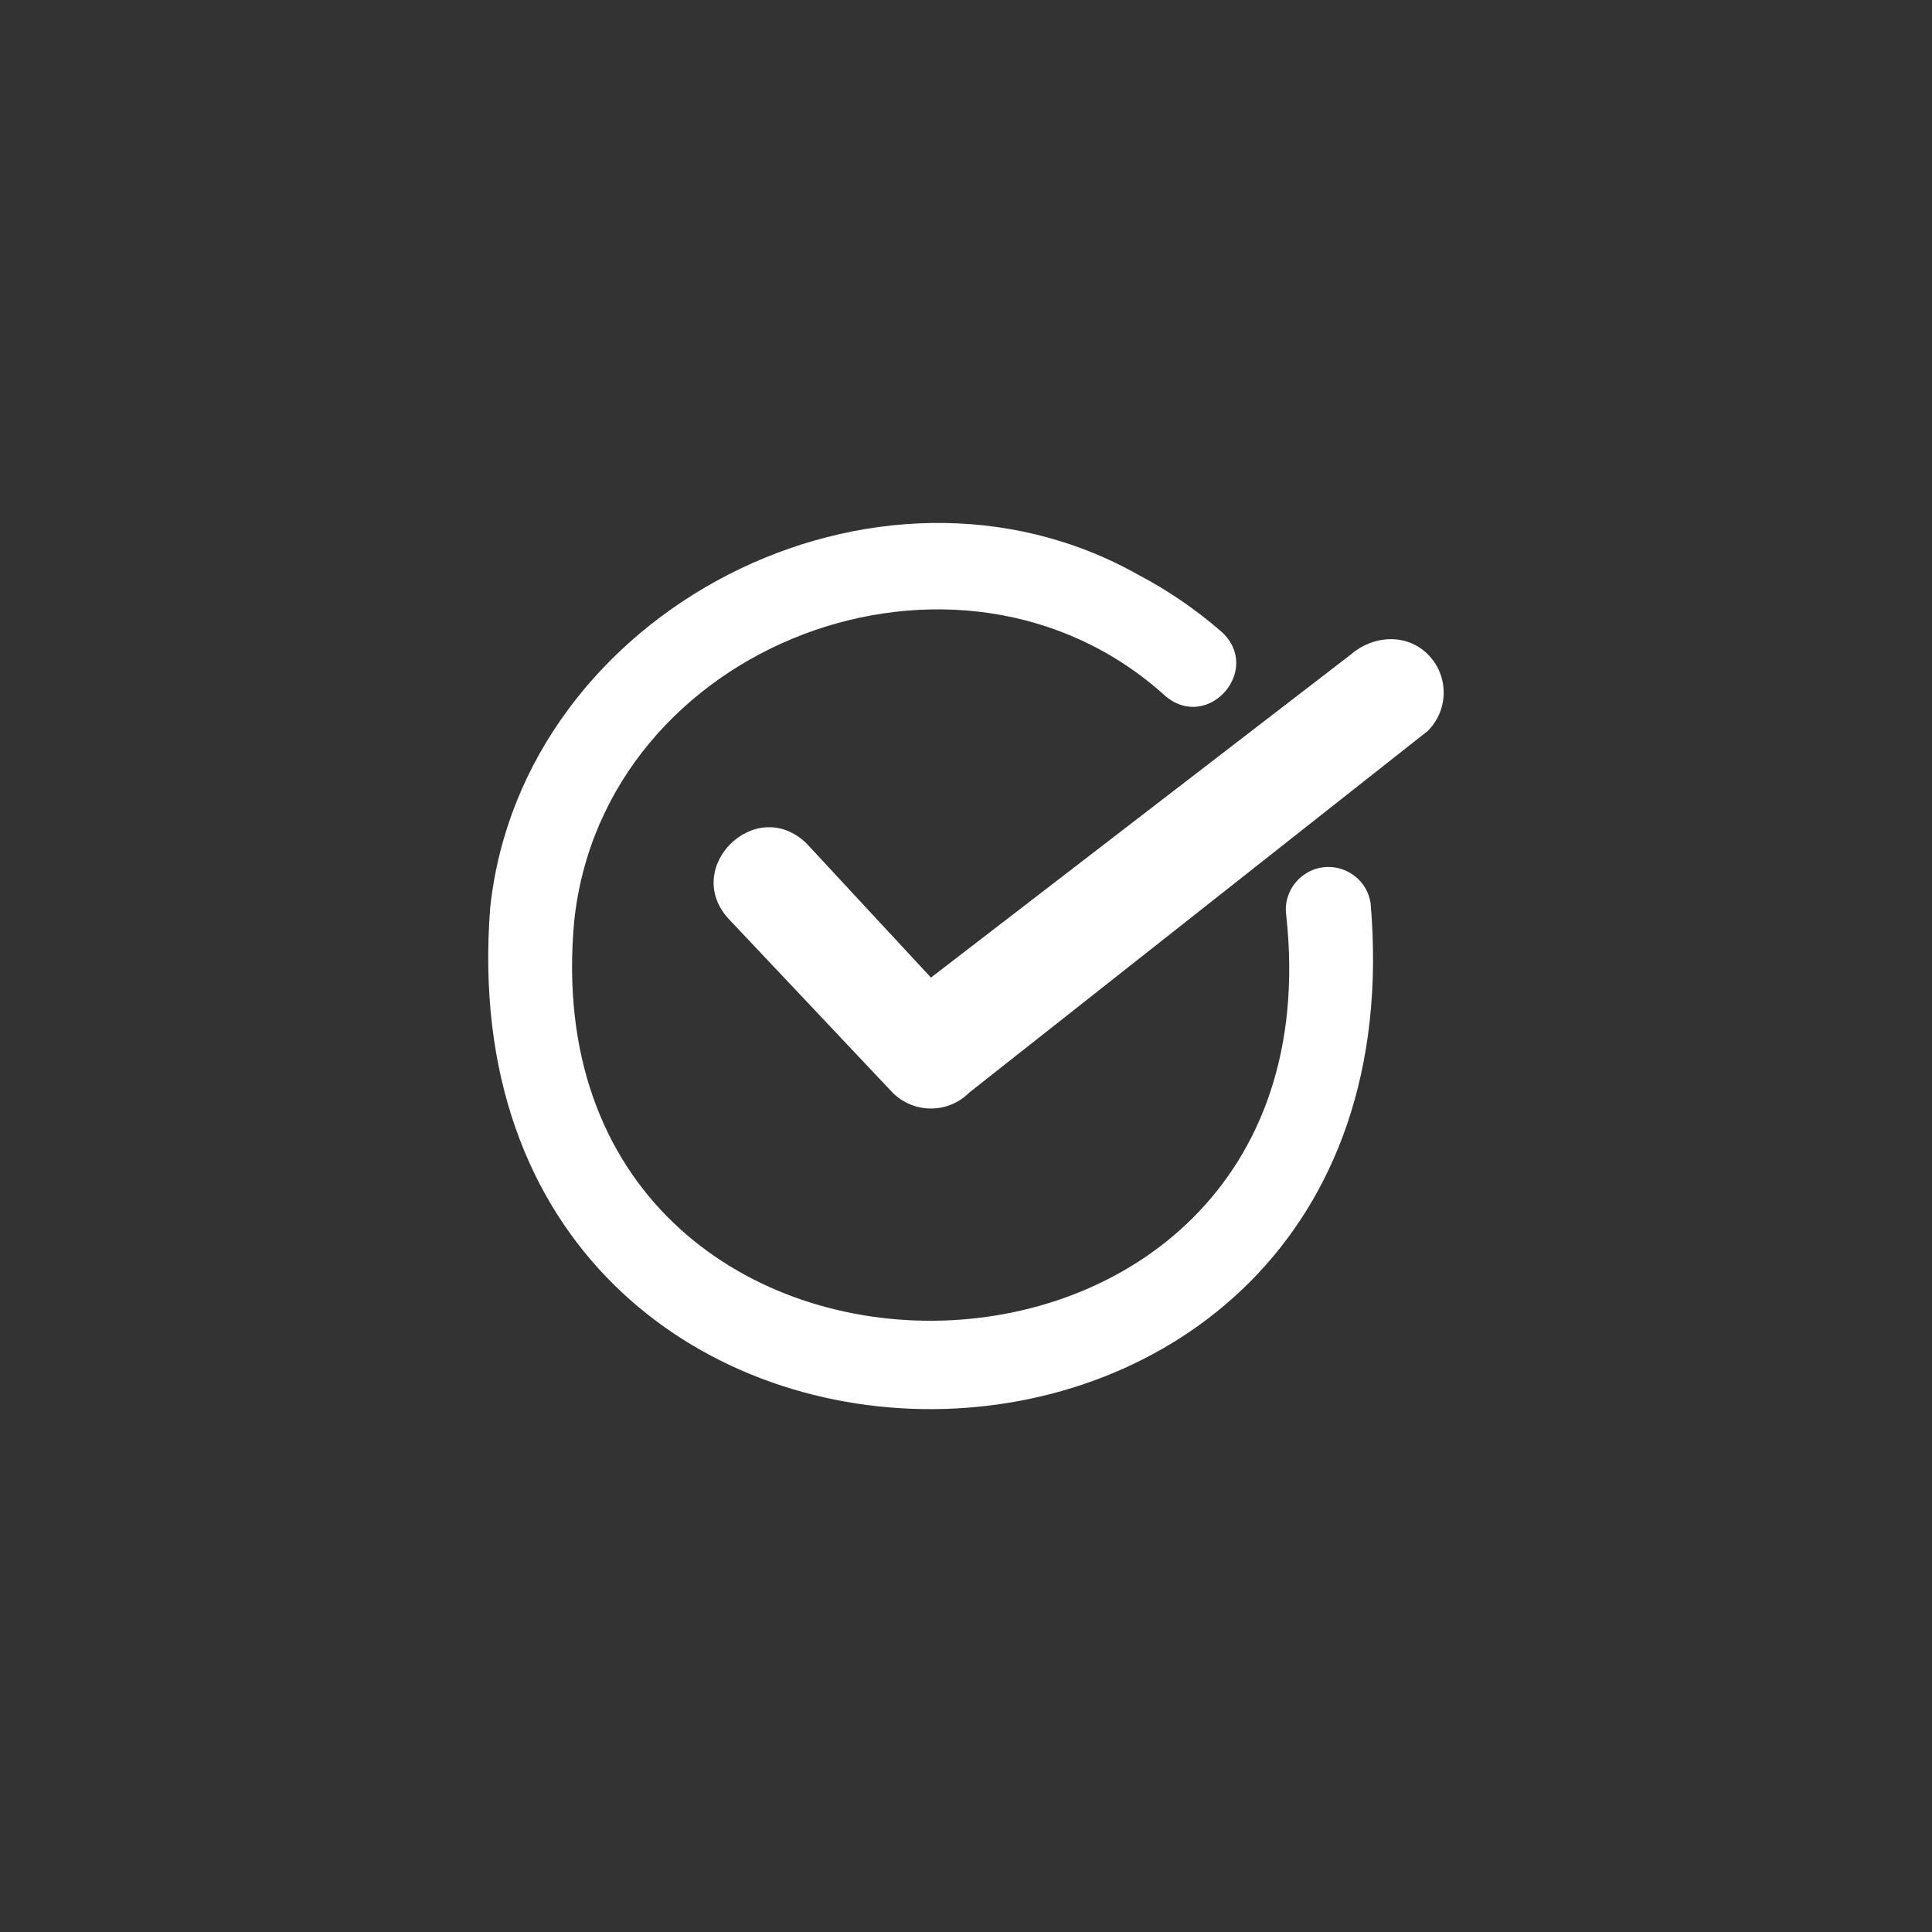 <?xml version="1.0" encoding="utf-8"?>
<!-- Generator: Adobe Illustrator 28.2.0, SVG Export Plug-In . SVG Version: 6.00 Build 0)  -->
<svg version="1.1" id="πœ_xBA_h_x5F_1" xmlns="http://www.w3.org/2000/svg" xmlns:xlink="http://www.w3.org/1999/xlink" x="0px"
	 y="0px" viewBox="0 0 3000 3000" style="enable-background:new 0 0 3000 3000;" xml:space="preserve">
<rect x="0" y="0" width="3000" height="3000" fill="#333333" stroke="none"/>
<style type="text/css">
	.st0{fill:#FFFFFF;}
</style>
<g>
	<path class="st0" d="M2024,1358.9c-19.8,14.4-30.3,38.6-26.7,62.8c90.5,831.7-1181,842.8-1105.8,9.7
		c44.7-432.2,598.3-641.4,918.3-350.4c66.9,55.9,151.7-42.2,86.4-100.5c-39.5-34.3-82.7-63.8-129.1-88.2
		c-404-227.5-956.5,54.8-1005.9,516.9c-81,1042.9,1456.5,1036.2,1367.1-6.2C2121.2,1353.7,2064.3,1329.7,2024,1358.9z"/>
	<path class="st0" d="M2217.1,1016c-32.9-32.9-84.9-29.7-119.1,0l-652.4,502l-193.2-208.3c-79.4-76.9-196.1,39.4-119.1,119.1
		c0,0,252.7,267.8,252.7,267.8c16.4,16.4,38,24.7,59.5,24.7c21.6,0,43.1-8.2,59.5-24.7l711.9-561.5
		C2250,1102.2,2250,1048.8,2217.1,1016z"/>
</g>
</svg>
